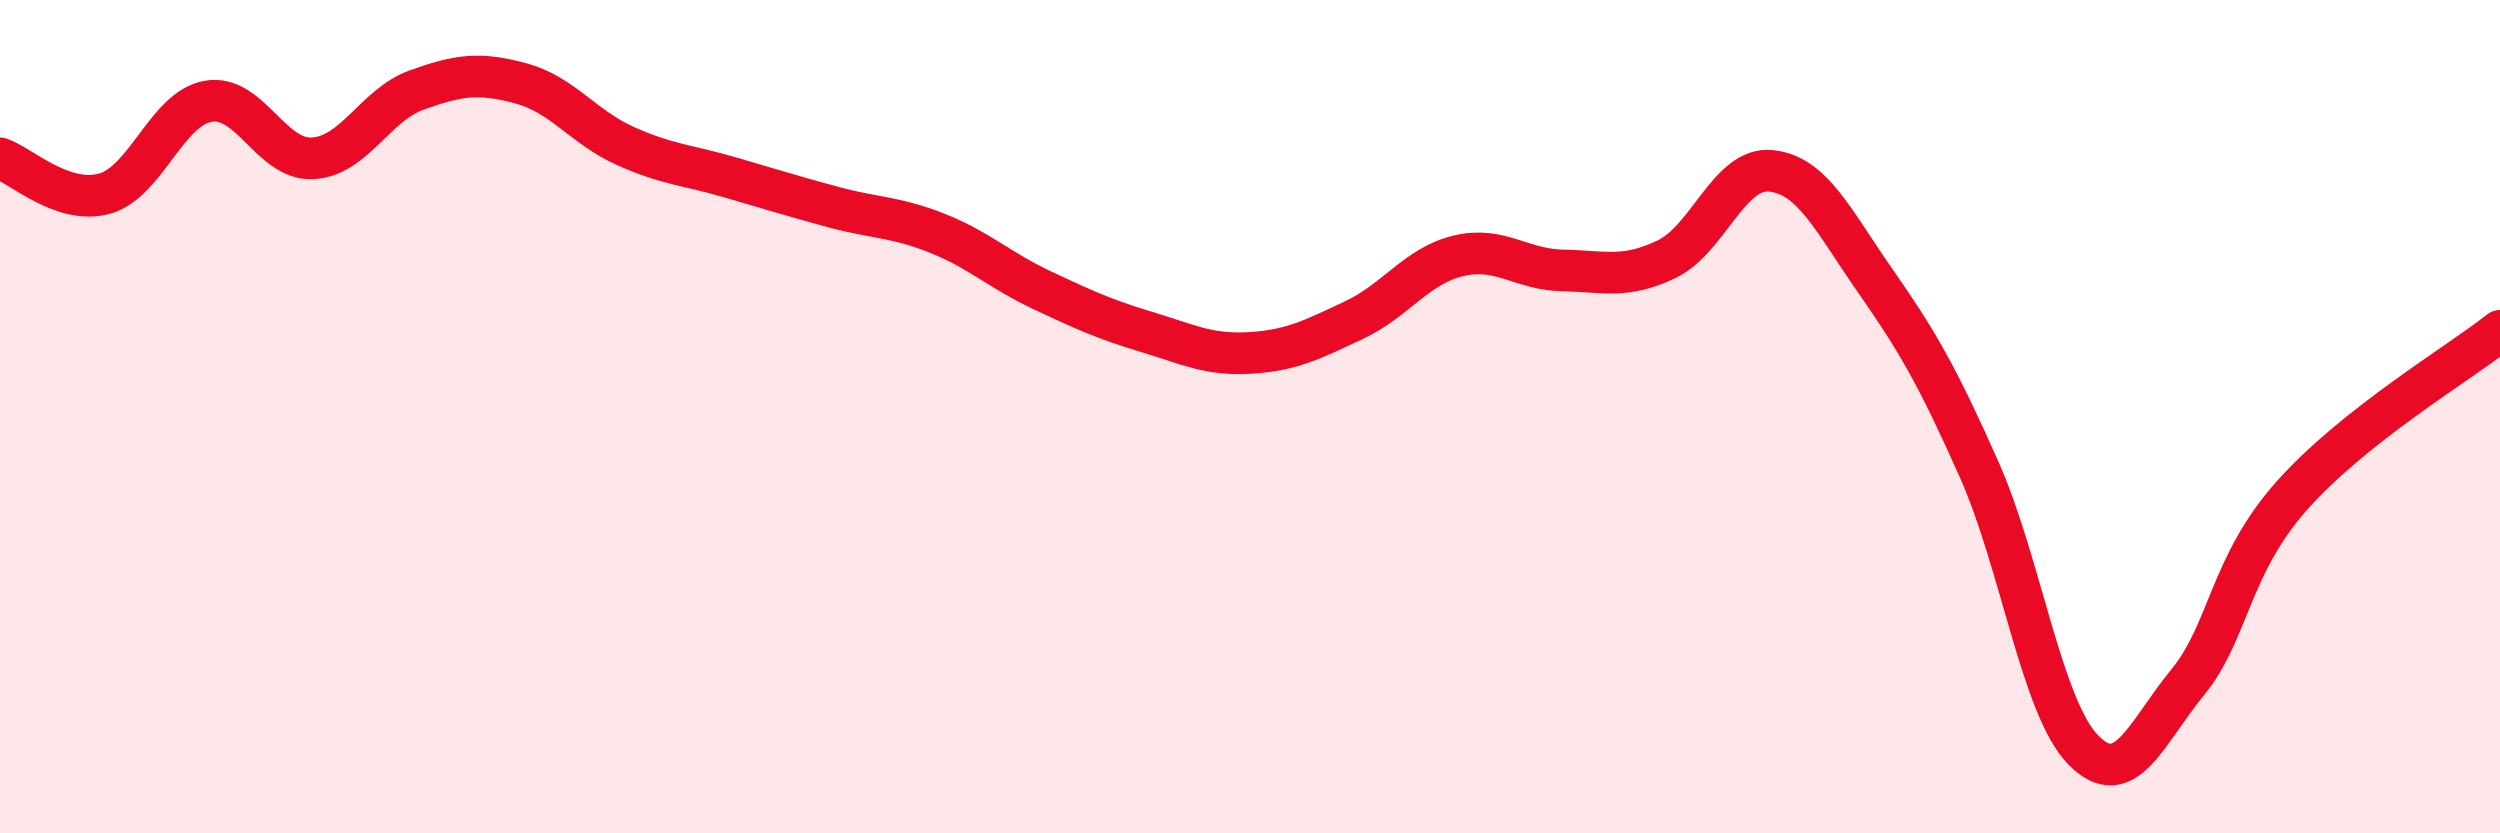 
    <svg width="60" height="20" viewBox="0 0 60 20" xmlns="http://www.w3.org/2000/svg">
      <path
        d="M 0,3.8 C 0.5,3.97 1.5,4.92 2.5,4.65 C 3.5,4.38 4,2.6 5,2.43 C 6,2.26 6.5,3.85 7.5,3.8 C 8.5,3.75 9,2.52 10,2.16 C 11,1.8 11.5,1.73 12.5,2 C 13.5,2.27 14,3.05 15,3.5 C 16,3.95 16.5,3.96 17.5,4.25 C 18.5,4.54 19,4.7 20,4.97 C 21,5.24 21.5,5.2 22.5,5.6 C 23.5,6 24,6.49 25,6.96 C 26,7.43 26.5,7.66 27.5,7.96 C 28.5,8.26 29,8.53 30,8.47 C 31,8.41 31.5,8.15 32.5,7.68 C 33.5,7.21 34,6.38 35,6.14 C 36,5.9 36.5,6.47 37.5,6.49 C 38.5,6.51 39,6.7 40,6.22 C 41,5.74 41.5,4 42.5,4.1 C 43.5,4.2 44,5.3 45,6.73 C 46,8.16 46.5,9.02 47.5,11.27 C 48.5,13.52 49,16.98 50,18 C 51,19.02 51.5,17.6 52.5,16.38 C 53.5,15.16 53.5,13.59 55,11.9 C 56.5,10.21 59,8.73 60,7.94L60 20L0 20Z"
        fill="#EB0A25"
        opacity="0.1"
        stroke-linecap="round"
        stroke-linejoin="round"
      />
      <path
        d="M 0,3.8 C 0.5,3.97 1.5,4.92 2.5,4.65 C 3.5,4.38 4,2.6 5,2.43 C 6,2.26 6.5,3.85 7.5,3.8 C 8.5,3.75 9,2.52 10,2.16 C 11,1.8 11.5,1.73 12.5,2 C 13.5,2.27 14,3.05 15,3.5 C 16,3.95 16.5,3.96 17.5,4.25 C 18.5,4.54 19,4.7 20,4.97 C 21,5.24 21.5,5.2 22.5,5.6 C 23.5,6 24,6.49 25,6.96 C 26,7.43 26.5,7.66 27.5,7.96 C 28.5,8.26 29,8.53 30,8.47 C 31,8.41 31.5,8.15 32.5,7.68 C 33.5,7.21 34,6.38 35,6.14 C 36,5.9 36.5,6.47 37.5,6.49 C 38.5,6.51 39,6.7 40,6.22 C 41,5.74 41.5,4 42.5,4.1 C 43.5,4.2 44,5.3 45,6.73 C 46,8.16 46.5,9.02 47.5,11.27 C 48.5,13.52 49,16.98 50,18 C 51,19.02 51.5,17.6 52.5,16.38 C 53.5,15.16 53.5,13.59 55,11.9 C 56.5,10.21 59,8.73 60,7.94"
        stroke="#EB0A25"
        stroke-width="1"
        fill="none"
        stroke-linecap="round"
        stroke-linejoin="round"
      />
    </svg>
  